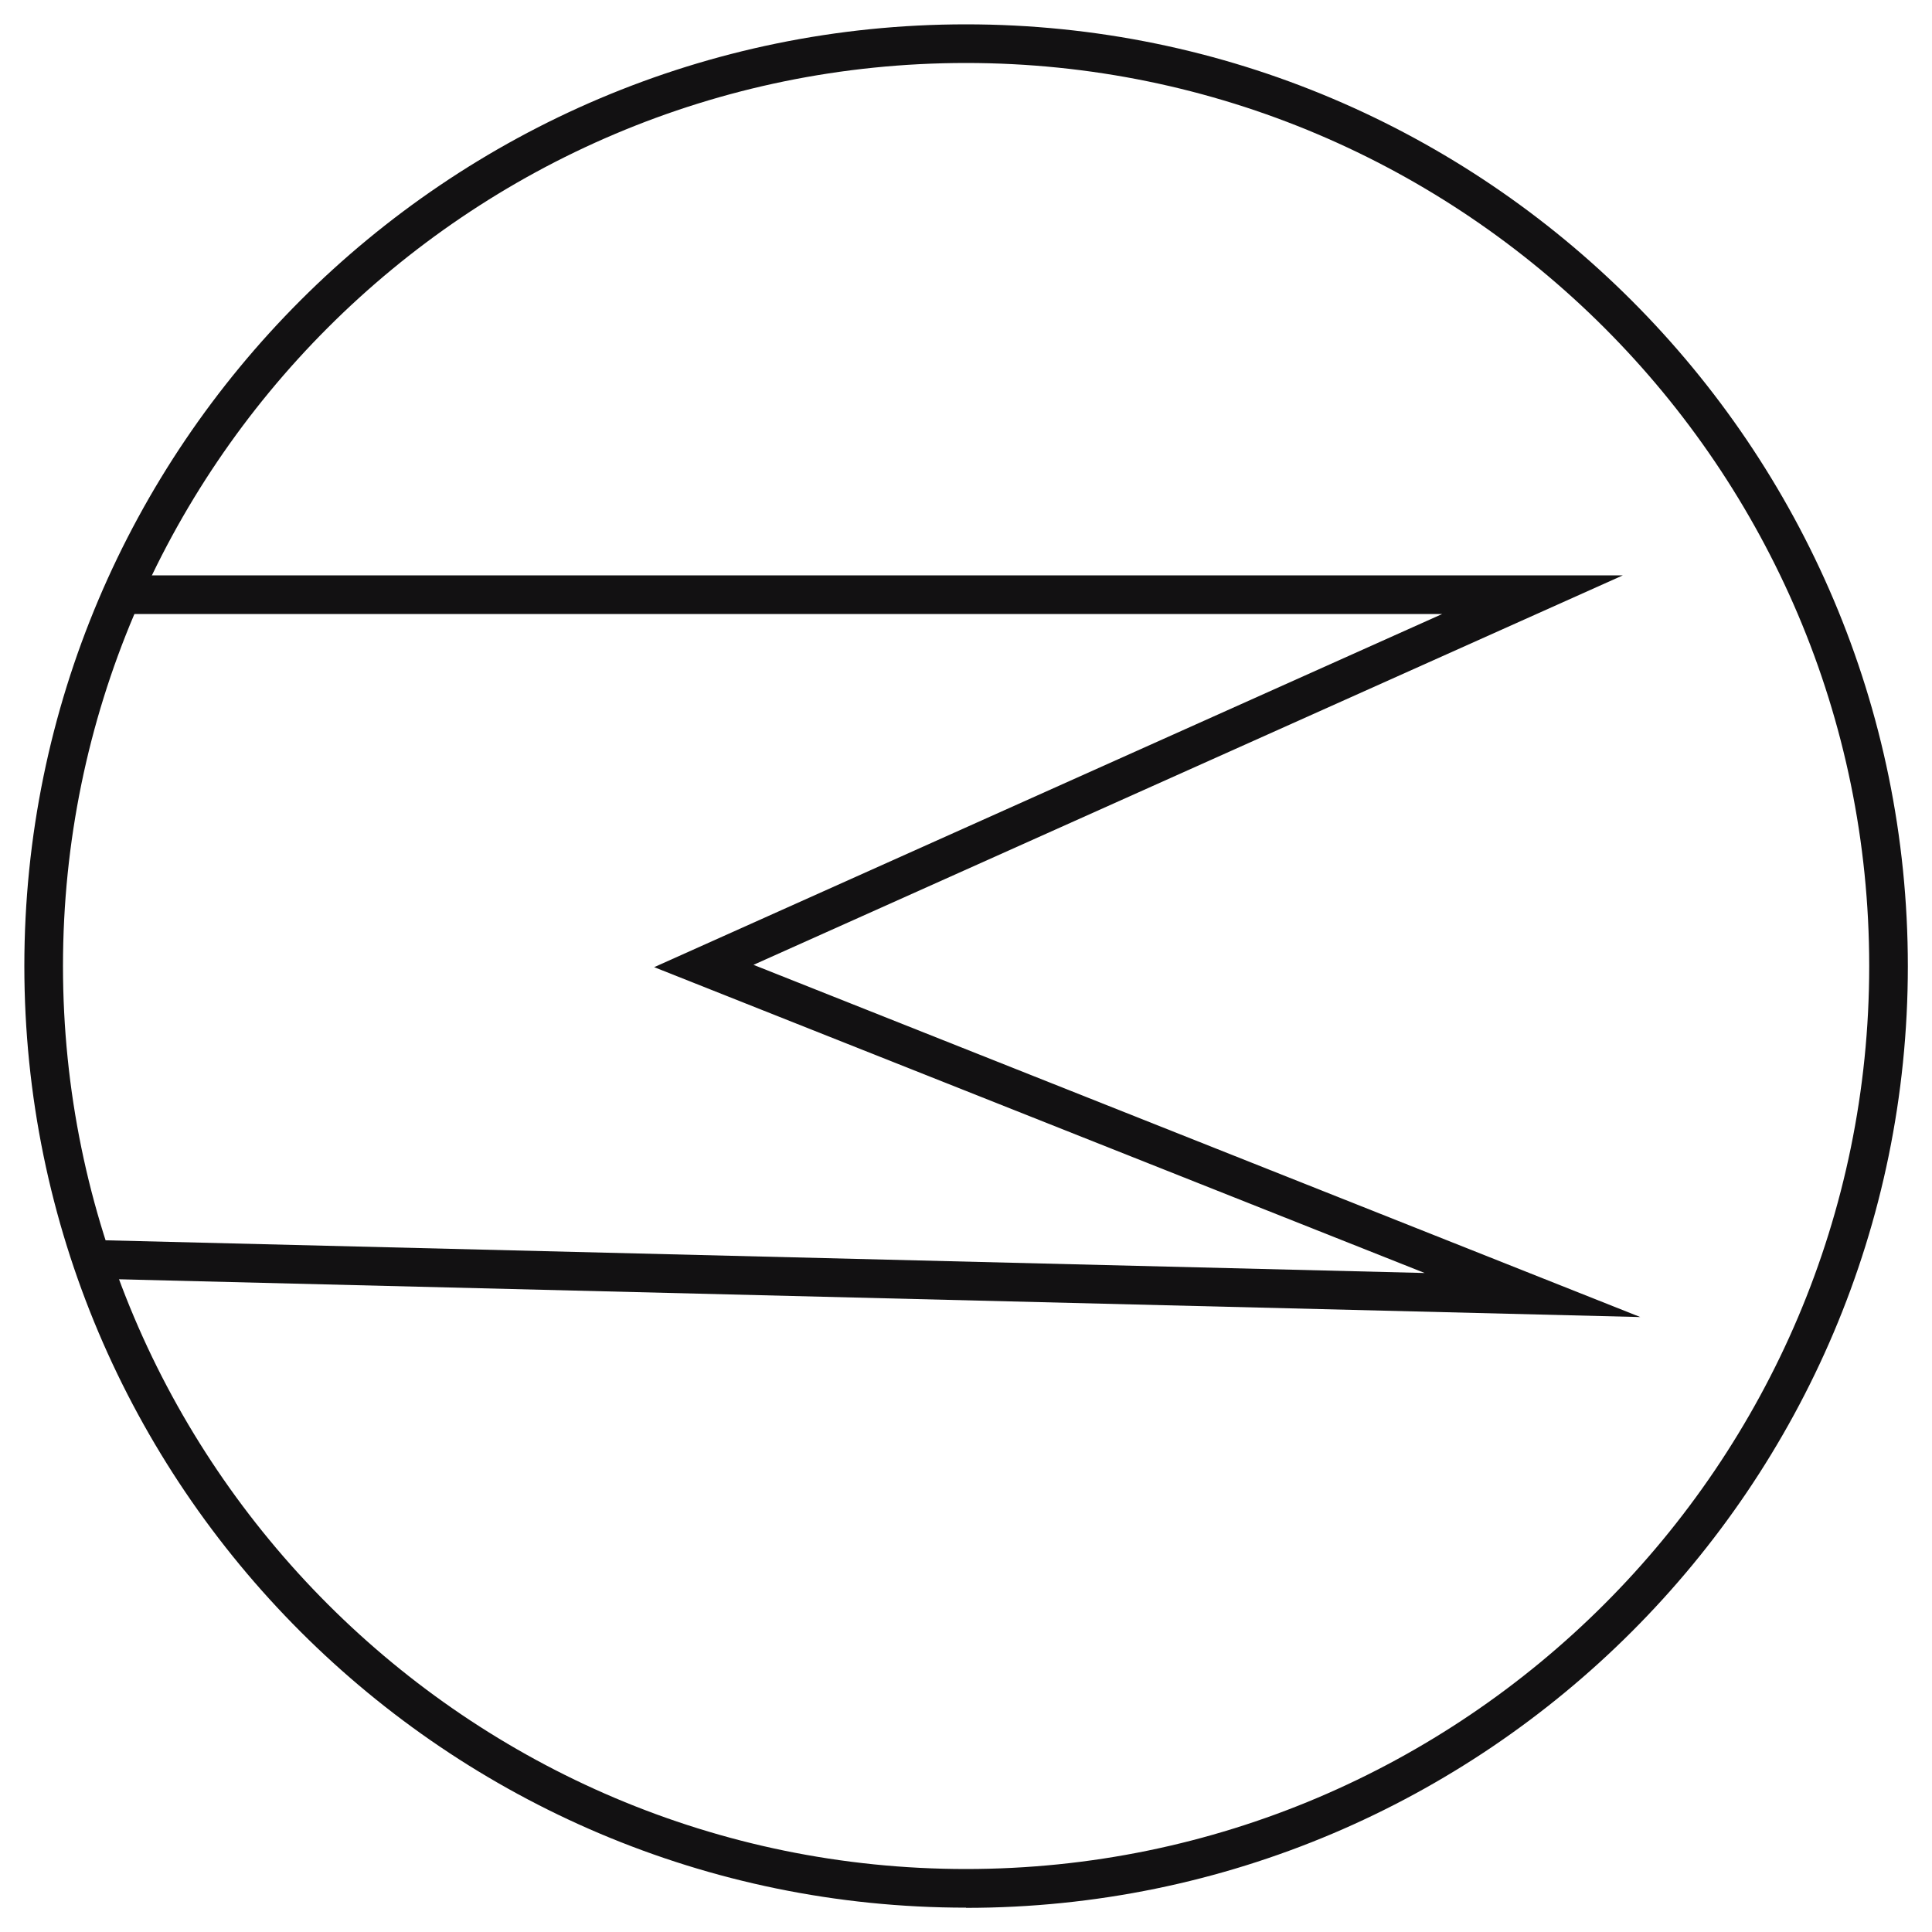 <?xml version="1.0" encoding="UTF-8"?>
<svg xmlns="http://www.w3.org/2000/svg" width="100" height="100" viewBox="0 0 100 100" fill="none">
  <path d="M50 98.74C23.12 98.74 1.26 76.88 1.26 50C1.26 23.12 23.12 1.26 50 1.26C76.88 1.26 98.75 23.13 98.75 50.01C98.75 76.89 76.88 98.75 50 98.75V98.74ZM50 3.26C24.22 3.26 3.26 24.23 3.26 50C3.26 75.77 24.23 96.74 50 96.74C75.77 96.74 96.75 75.77 96.75 50C96.75 24.23 75.78 3.26 50 3.26Z" fill="#121112"></path>
  <path d="M84.9 68.17L4.71 66.18L4.76 64.18L73.74 65.89L33.86 50.06L74.65 31.78H6.3V29.78H84L39 49.94L84.9 68.17Z" fill="#121112"></path>
</svg>
